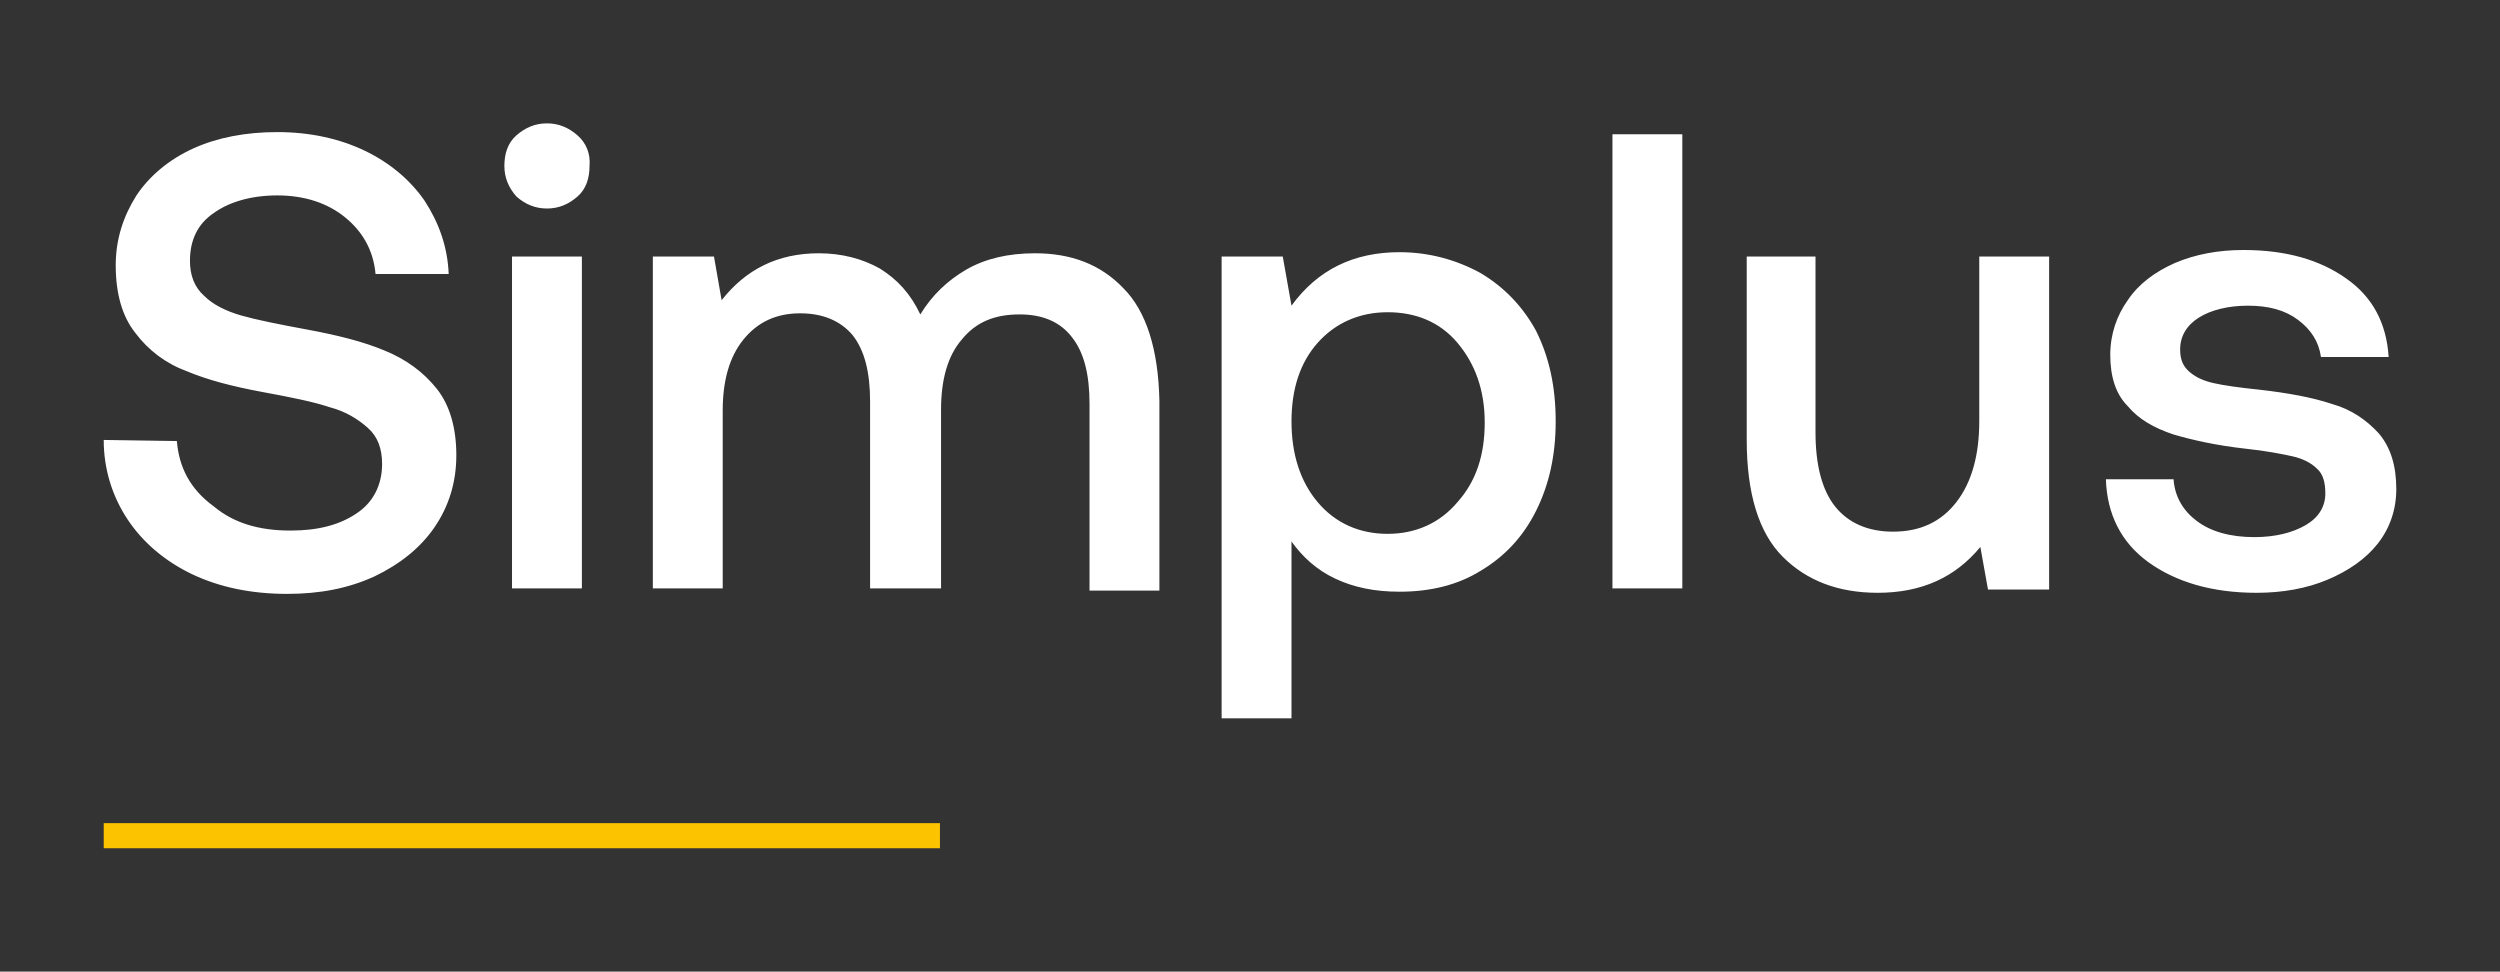 <svg version="1.2" xmlns="http://www.w3.org/2000/svg" viewBox="0 0 229 89" width="229" height="89">
	<rect x="0" y="0" width="229" height="89" fill="#333333" stroke="none"/>
	<title>simplus-logo-svg</title>
	<style>
		.s0 { fill: #ffffff } 
		.s1 { fill: #fcc300 } 
	</style>
	<g id="Layer">
		<path id="Layer" fill-rule="evenodd" class="s0" d="m201.2 47.7c1.3 1 3.1 1.5 5.3 1.5 1.9 0 3.5-0.4 4.7-1.1 1.2-0.7 1.8-1.7 1.8-2.9 0-1-0.2-1.8-0.8-2.3-0.5-0.5-1.3-0.9-2.2-1.1-0.9-0.2-2.4-0.5-4.3-0.7-2.7-0.3-4.9-0.8-6.6-1.3-1.8-0.6-3.2-1.4-4.2-2.6-1.1-1.1-1.6-2.7-1.6-4.7 0-1.9 0.6-3.6 1.6-5 1-1.5 2.5-2.6 4.3-3.4q2.8-1.2 6.3-1.2c3.9 0 7 0.9 9.4 2.6q3.6 2.5 3.9 7.2h-6.2c-0.2-1.4-0.9-2.5-2.1-3.4-1.2-0.9-2.7-1.3-4.6-1.3-1.8 0-3.4 0.4-4.5 1.1-1.1 0.7-1.7 1.7-1.7 2.9 0 1 0.3 1.6 0.9 2.1 0.6 0.5 1.3 0.8 2.2 1q1.3 0.3 4.2 0.6c2.6 0.3 4.8 0.7 6.6 1.3 1.8 0.5 3.2 1.5 4.3 2.7 1.1 1.3 1.6 3 1.6 5.1 0 1.9-0.6 3.6-1.7 5-1.1 1.4-2.7 2.5-4.6 3.3-1.9 0.8-4.1 1.2-6.5 1.2-4.1 0-7.4-1-9.9-2.8-2.5-1.8-3.8-4.4-3.9-7.6h6.2c0.1 1.6 0.9 2.9 2.1 3.8zm-13.5 6.3h-5.6l-0.7-3.9c-2.3 2.8-5.4 4.2-9.4 4.2q-5.4 0-8.7-3.3c-2.2-2.2-3.3-5.8-3.3-10.7v-16.8h6.3v16.1c0 3 0.6 5.3 1.8 6.8 1.2 1.5 3 2.3 5.3 2.3 2.5 0 4.4-0.9 5.8-2.7 1.4-1.8 2.1-4.3 2.1-7.4v-15.1h6.4zm-40-41.7h6.4v41.6h-6.4zm-7 18c1.2 2.4 1.8 5.1 1.8 8.3 0 3.1-0.6 5.8-1.8 8.2-1.2 2.4-2.9 4.2-5.1 5.5-2.1 1.3-4.6 1.9-7.4 1.9-2.3 0-4.2-0.4-5.9-1.2-1.7-0.8-3-2-4-3.4v16.2h-6.4v-42.3h5.6l0.8 4.5c2.4-3.3 5.7-4.9 9.9-4.9 2.7 0 5.2 0.7 7.4 1.9 2.2 1.3 3.9 3.1 5.1 5.3zm-4.7 8.4c0-3-0.9-5.4-2.5-7.3-1.6-1.9-3.8-2.8-6.4-2.8-2.6 0-4.8 1-6.4 2.8q-2.4 2.7-2.4 7.2c0 3 0.8 5.5 2.4 7.4 1.6 1.9 3.8 2.9 6.4 2.9 2.6 0 4.8-1 6.4-2.9 1.7-1.9 2.5-4.3 2.5-7.3zm-29.8-2v17.4h-6.4v-17.1c0-2.7-0.5-4.7-1.6-6.1q-1.6-2.1-4.8-2.1c-2.3 0-4 0.7-5.3 2.3-1.3 1.5-1.9 3.7-1.9 6.4v16.4h-6.5v-17.1c0-2.7-0.5-4.7-1.6-6.1-1.1-1.3-2.7-2-4.8-2-2.2 0-3.9 0.8-5.2 2.4-1.3 1.6-1.9 3.8-1.9 6.5v16.3h-6.4v-30.4h5.6l0.7 4c2.2-2.8 5.1-4.3 8.9-4.3 2.1 0 4 0.5 5.6 1.4 1.6 1 2.8 2.3 3.7 4.2 1.1-1.8 2.5-3.1 4.2-4.1q2.6-1.5 6.3-1.5c3.3 0 6 1 8.1 3.2 2.1 2.1 3.2 5.6 3.3 10.3zm-59.3-13.2h6.4v30.4h-6.4zm7.1-8.3c0 1.1-0.3 2.1-1.1 2.8-0.8 0.7-1.7 1.1-2.8 1.1-1.1 0-2-0.4-2.8-1.1-0.7-0.8-1.1-1.7-1.1-2.8 0-1.1 0.3-2.1 1.1-2.8 0.8-0.7 1.7-1.1 2.8-1.1 1.1 0 2 0.4 2.8 1.1 0.8 0.7 1.2 1.7 1.1 2.8zm-34.4 31.2c1.8 1.5 4.1 2.2 7 2.2 2.5 0 4.5-0.5 6.1-1.6 1.5-1 2.3-2.6 2.3-4.5 0-1.4-0.4-2.5-1.3-3.3-0.9-0.8-2-1.5-3.5-1.9-1.5-0.5-3.5-0.9-6.2-1.4-2.7-0.5-5-1.1-6.9-1.9-1.9-0.7-3.5-1.9-4.7-3.5-1.2-1.5-1.8-3.6-1.8-6.2 0-2.4 0.7-4.5 1.9-6.4 1.2-1.8 3-3.3 5.2-4.3 2.2-1 4.8-1.5 7.7-1.5 3 0 5.7 0.6 8 1.7 2.3 1.1 4.2 2.7 5.5 4.6 1.3 2 2.1 4.2 2.2 6.7h-6.7c-0.2-2.2-1.2-3.9-2.8-5.2-1.6-1.3-3.7-2-6.2-2-2.4 0-4.4 0.6-5.8 1.6-1.5 1-2.2 2.5-2.2 4.4 0 1.3 0.4 2.4 1.3 3.2 0.8 0.8 2 1.4 3.4 1.8 1.4 0.4 3.4 0.8 6.1 1.3 2.7 0.5 5.1 1.1 7 1.9 2 0.8 3.6 2 4.8 3.5 1.2 1.5 1.8 3.6 1.8 6.1 0 2.5-0.7 4.7-2 6.6-1.3 1.9-3.2 3.4-5.5 4.5-2.4 1.1-5 1.6-8 1.6q-4.9 0-8.7-1.8c-2.5-1.2-4.5-2.9-5.9-5-1.4-2.1-2.2-4.6-2.2-7.3l6.7 0.1c0.2 2.4 1.2 4.4 3.4 6z"/>
		<path id="Layer" class="s1" d="m9.5 75.4h76.6v2.3h-76.6z"/>
	</g>
</svg>